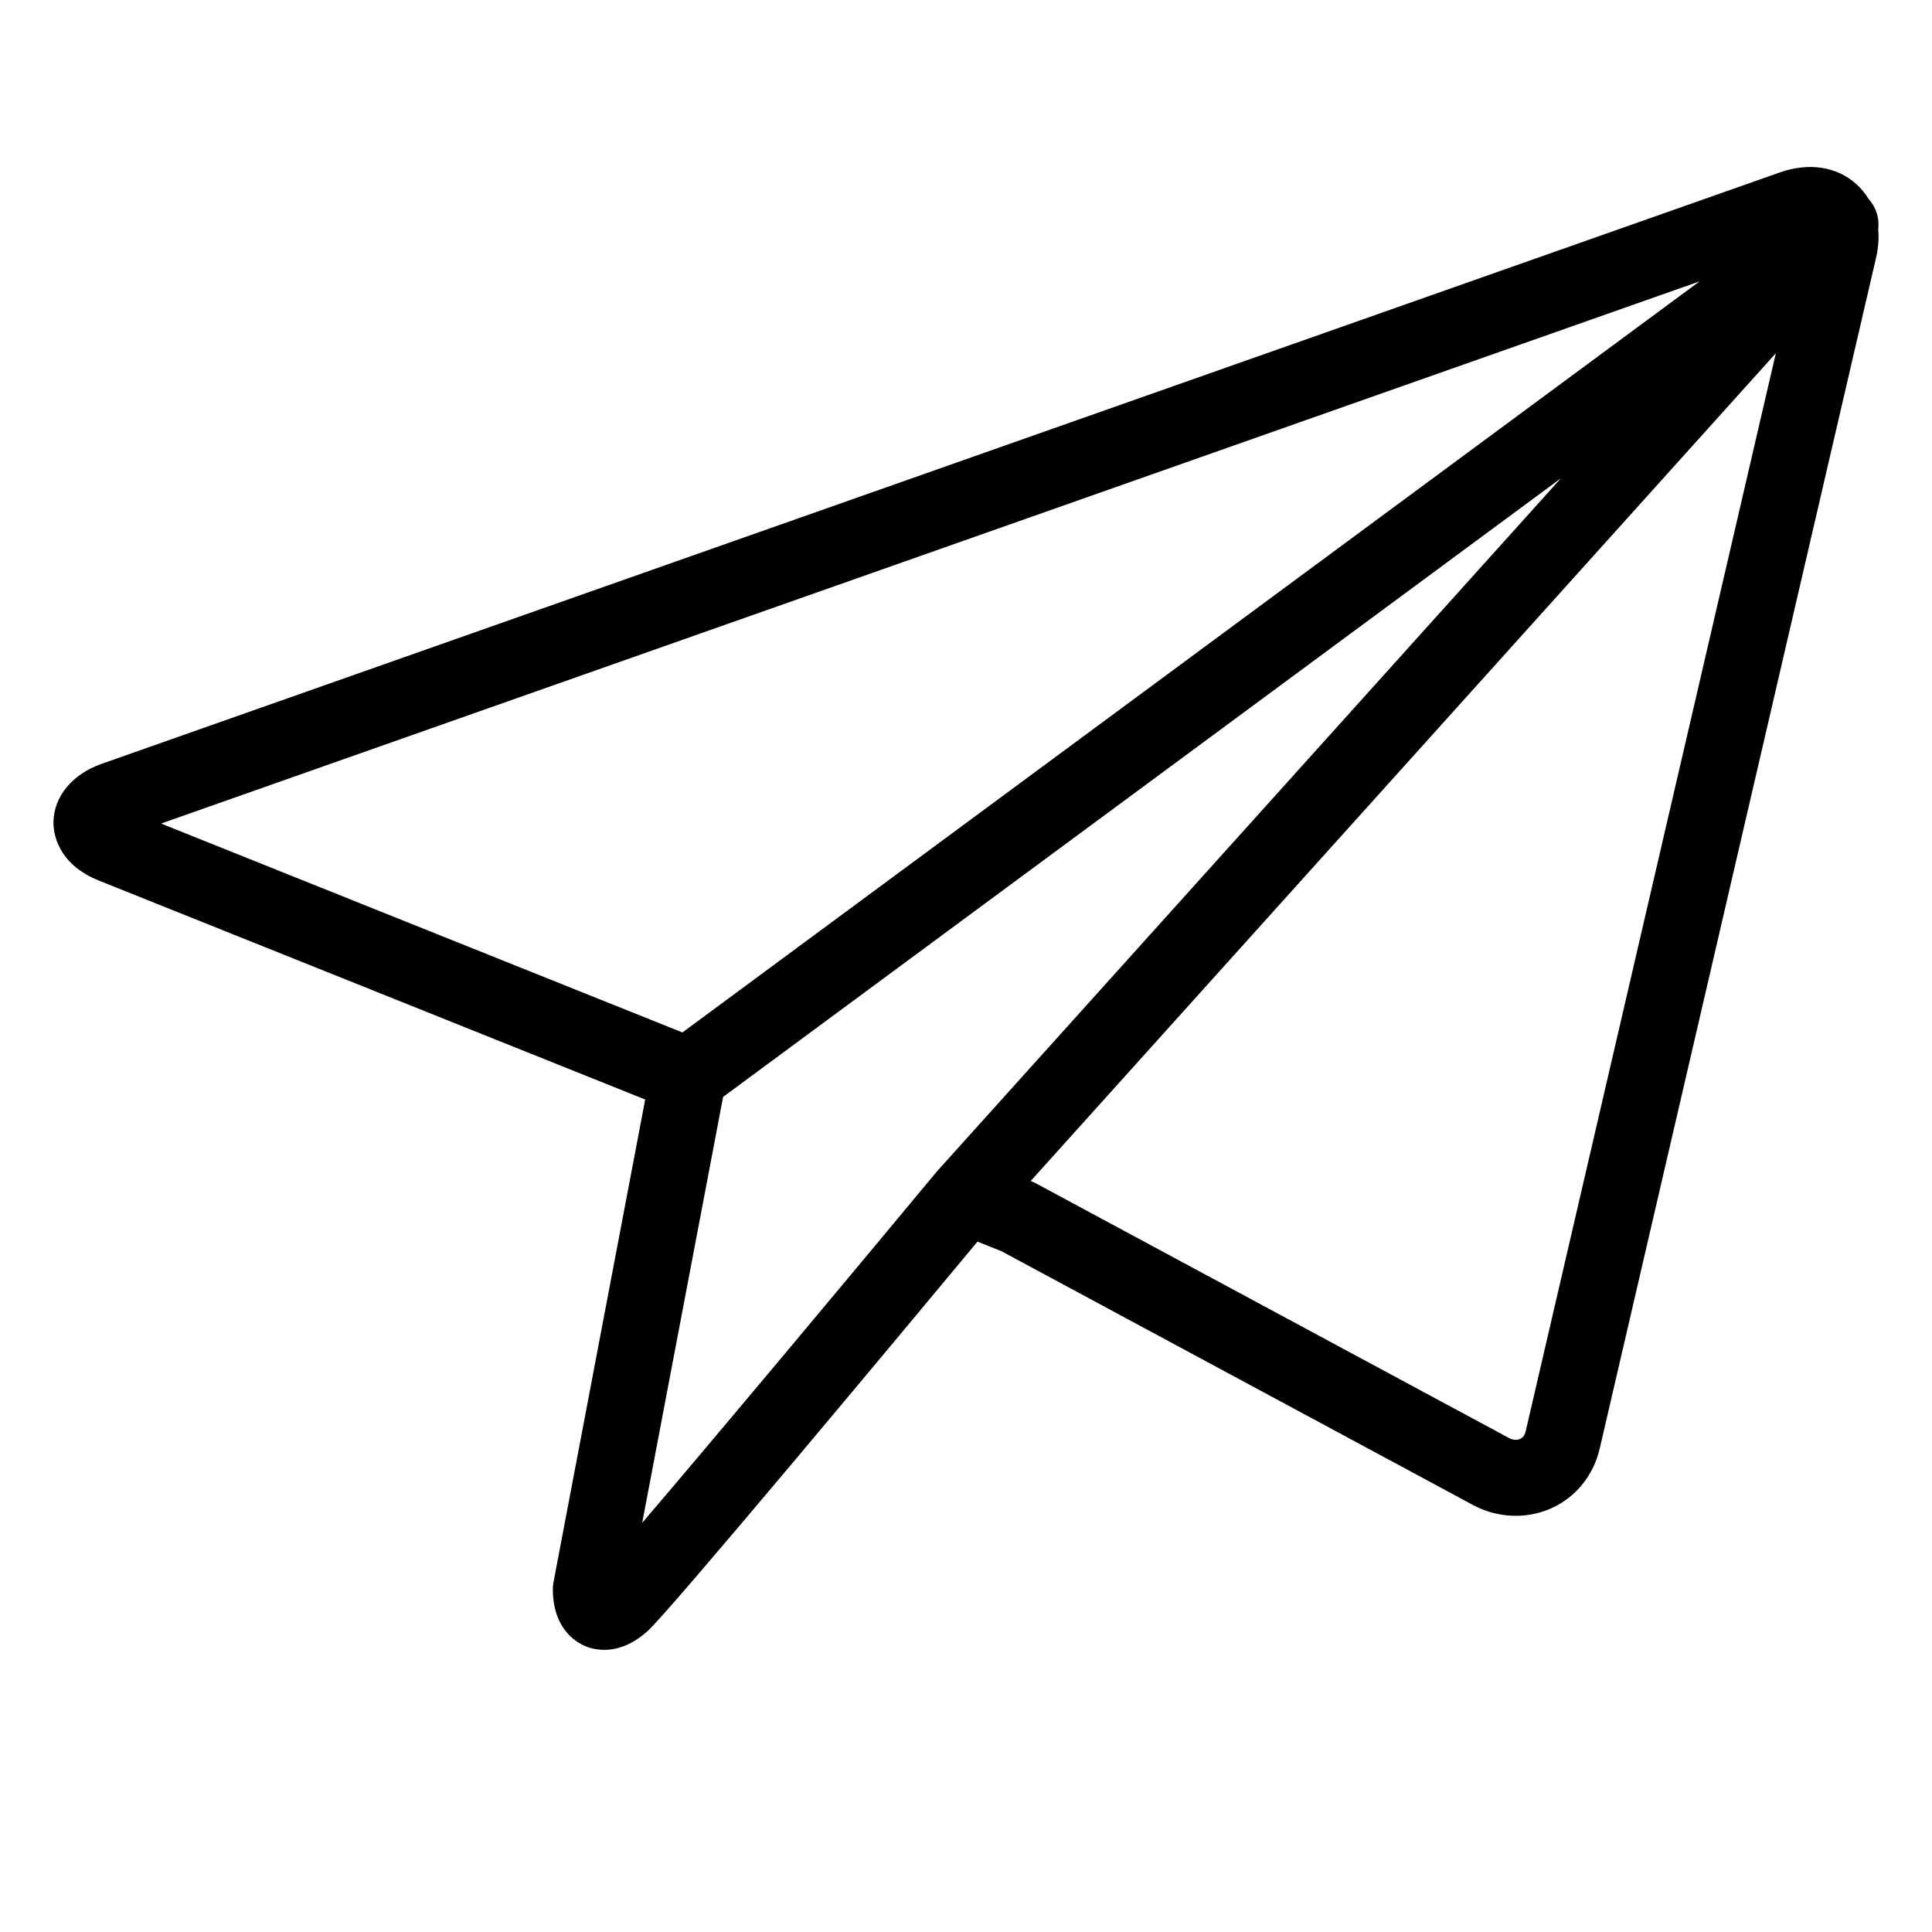 <?xml version="1.0" encoding="UTF-8"?>
<!-- Uploaded to: ICON Repo, www.iconrepo.com, Generator: ICON Repo Mixer Tools -->
<svg fill="#000000" width="800px" height="800px" version="1.1" viewBox="144 144 512 512" xmlns="http://www.w3.org/2000/svg">
 <path d="m639.21 196.74c-0.012-0.016-0.023-0.031-0.035-0.047-0.883-1.457-1.98-2.785-3.285-3.949-5.184-4.637-12.559-5.742-20.238-3.039-8.652 3.055-436.32 153.76-444.75 156.73-7.715 2.719-12.594 8.59-12.734 15.324-0.051 2.508 0.664 11.047 12.086 15.625l95.324 38.195c0.098 0.039 0.188 0.082 0.281 0.117l49.125 19.688-24.297 127.9c-0.117 0.621-0.176 1.25-0.176 1.883 0 10.176 5.844 13.859 8.359 14.973 1.078 0.48 2.922 1.09 5.269 1.09 3.144 0 7.195-1.09 11.559-5.047 5.969-5.414 66.352-77.879 87.352-103.14l6.375 2.555 125 67.277c6.438 3.465 14.191 3.769 20.742 0.812 6.469-2.926 11.129-8.699 12.785-15.844 2.488-10.734 71.66-308.85 73.219-315.5 0.605-2.625 0.789-5.164 0.578-7.562 0.355-2.84-0.492-5.781-2.539-8.039zm-365.55 200.36c-0.098-0.039-0.188-0.082-0.281-0.117l-86.699-34.734c52.984-18.672 319.87-112.72 407.72-143.68l-269.55 199.04zm118.89 57.055c-0.105 0.117-0.207 0.23-0.309 0.352-23.973 28.863-59.449 71.312-78.055 93.062l21.445-112.88 222.04-163.95zm155.77 69.133c-0.316 1.371-0.984 1.812-1.457 2.031-0.863 0.395-1.945 0.316-2.887-0.191l-125.49-67.551c-0.332-0.176-0.676-0.336-1.023-0.48l-0.316-0.125 197.47-219.36c-17.898 77.09-64.262 276.92-66.293 285.68z"/>
</svg>